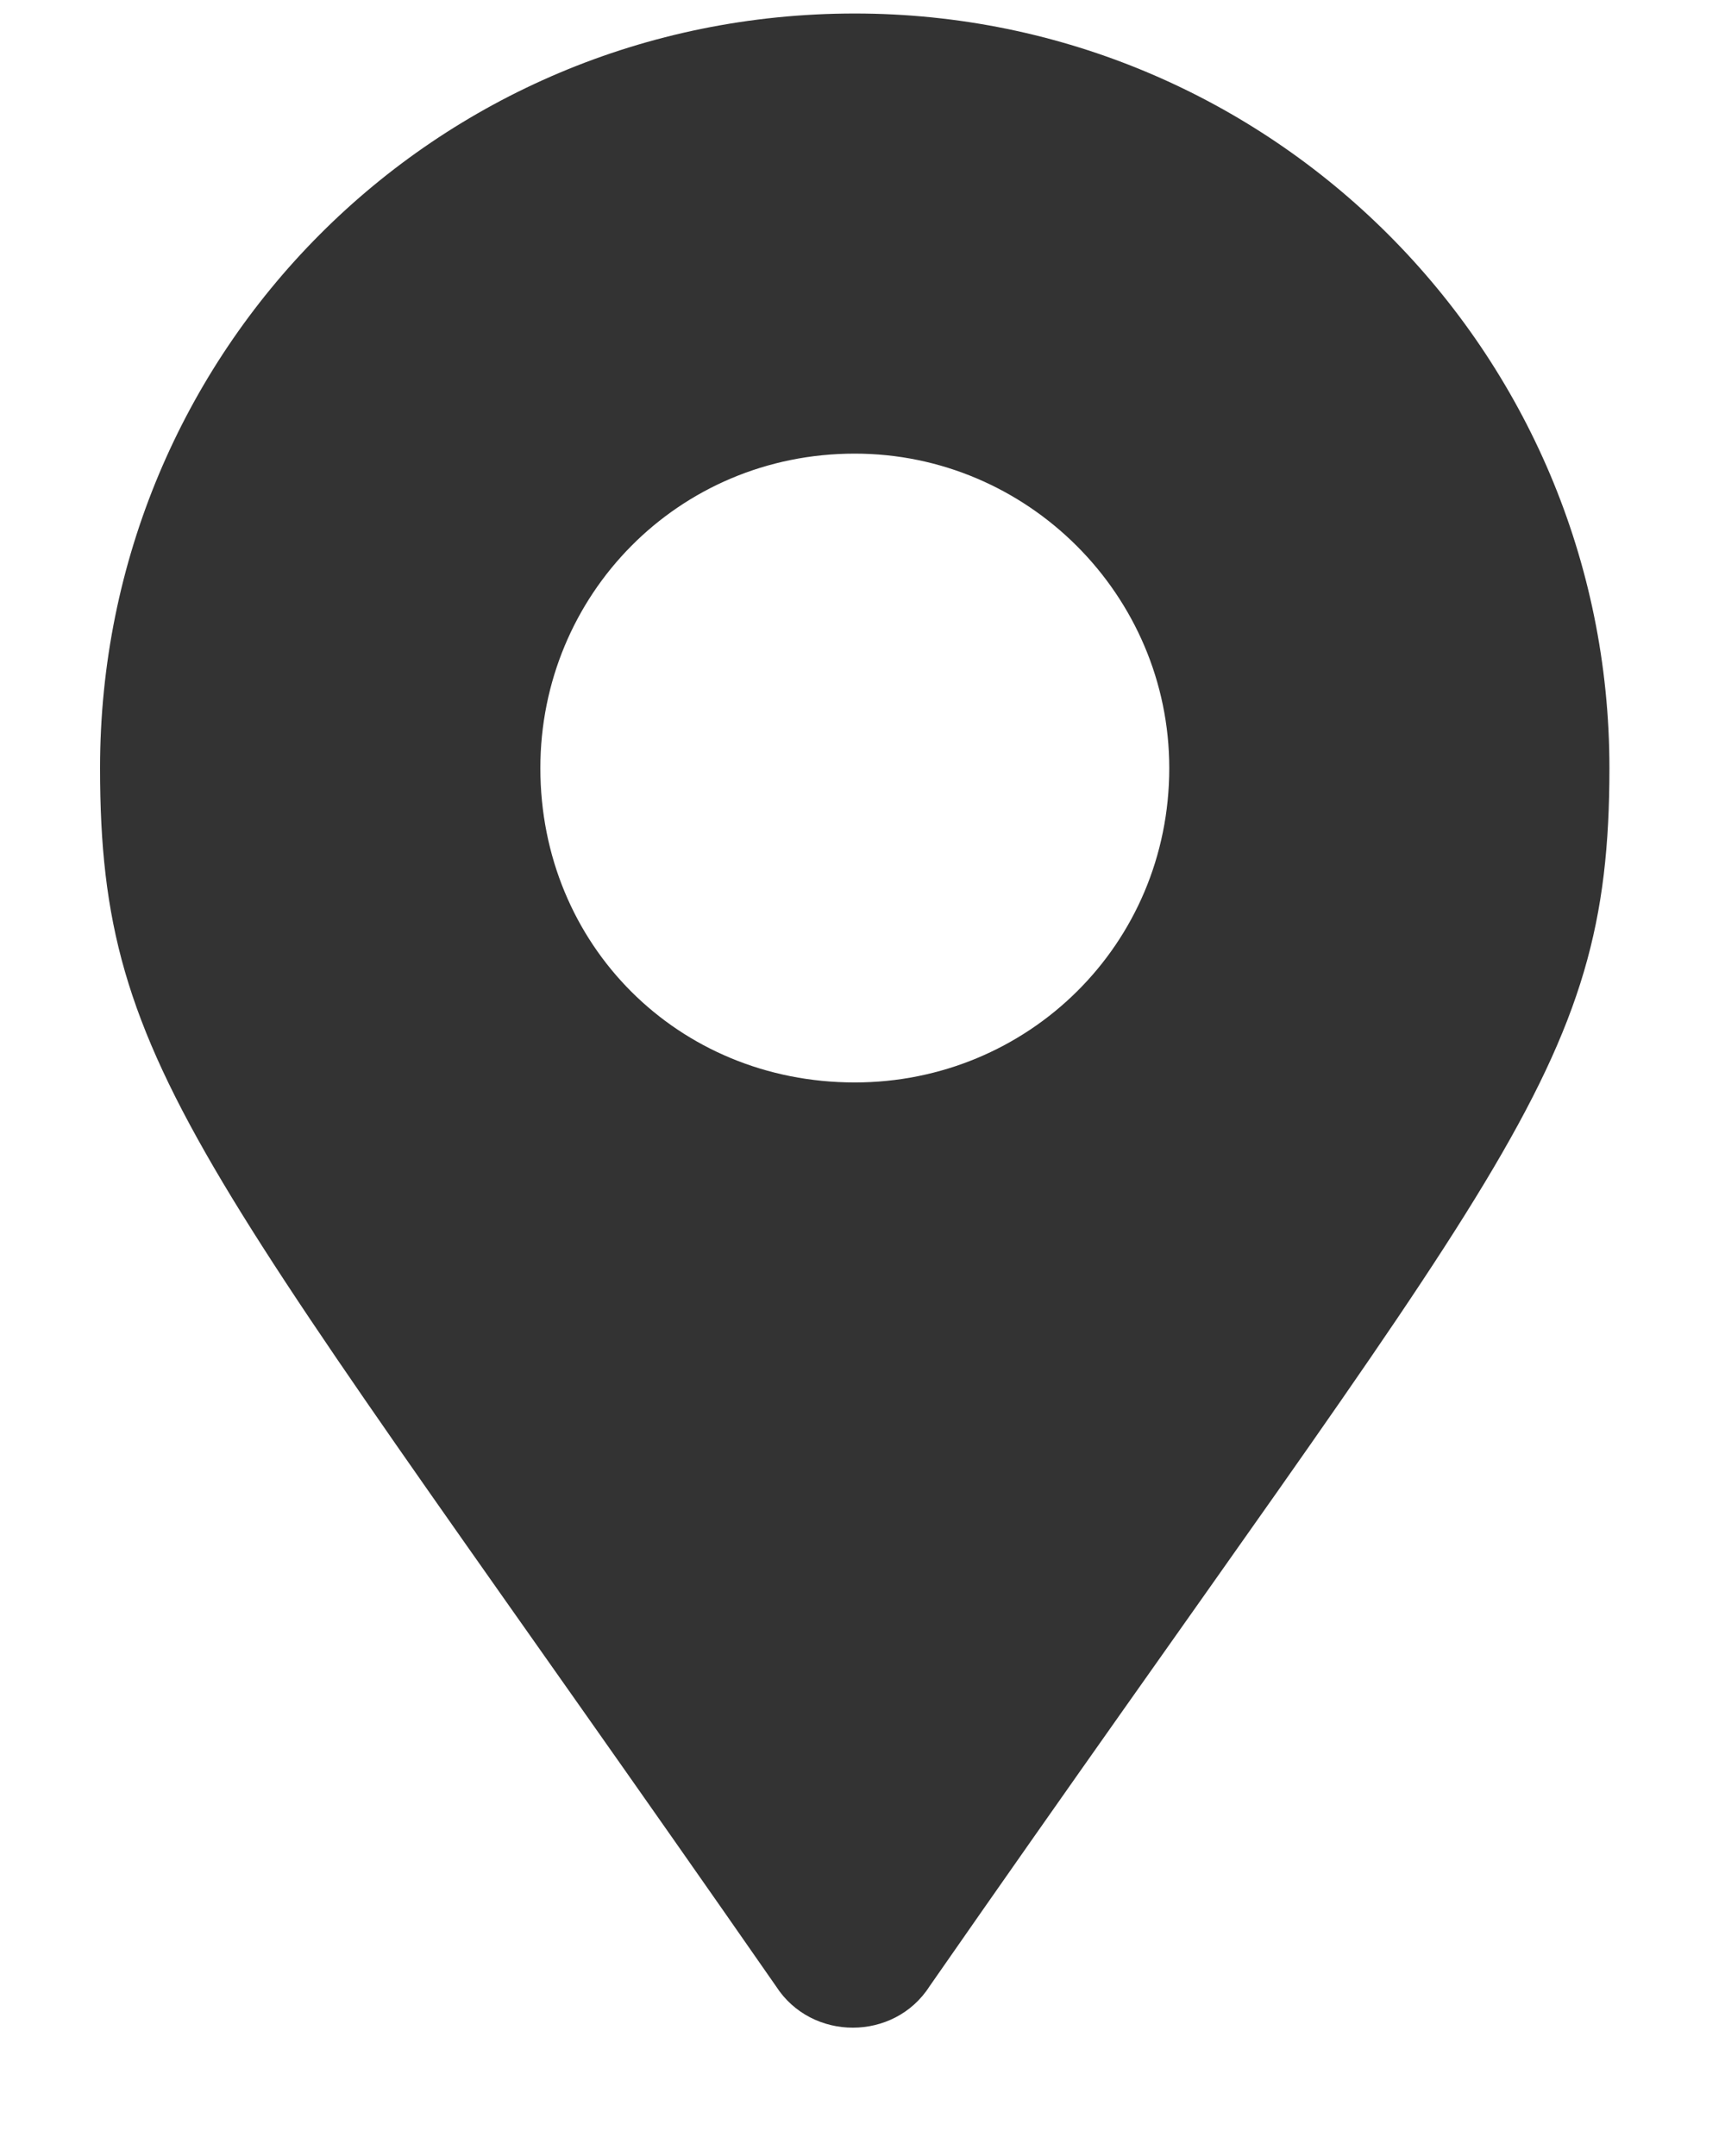 <?xml version="1.0" encoding="UTF-8"?> <svg xmlns="http://www.w3.org/2000/svg" width="12" height="15" viewBox="0 0 12 15" fill="none"><path d="M5.399 13.82C1.407 8.078 0.696 7.477 0.696 5.344C0.696 2.445 3.021 0.094 5.946 0.094C8.845 0.094 11.196 2.445 11.196 5.344C11.196 7.477 10.458 8.078 6.466 13.82C6.22 14.203 5.646 14.203 5.399 13.82ZM5.946 7.531C7.149 7.531 8.134 6.574 8.134 5.344C8.134 4.141 7.149 3.156 5.946 3.156C4.716 3.156 3.759 4.141 3.759 5.344C3.759 6.574 4.716 7.531 5.946 7.531Z" fill="#333333"></path></svg> 